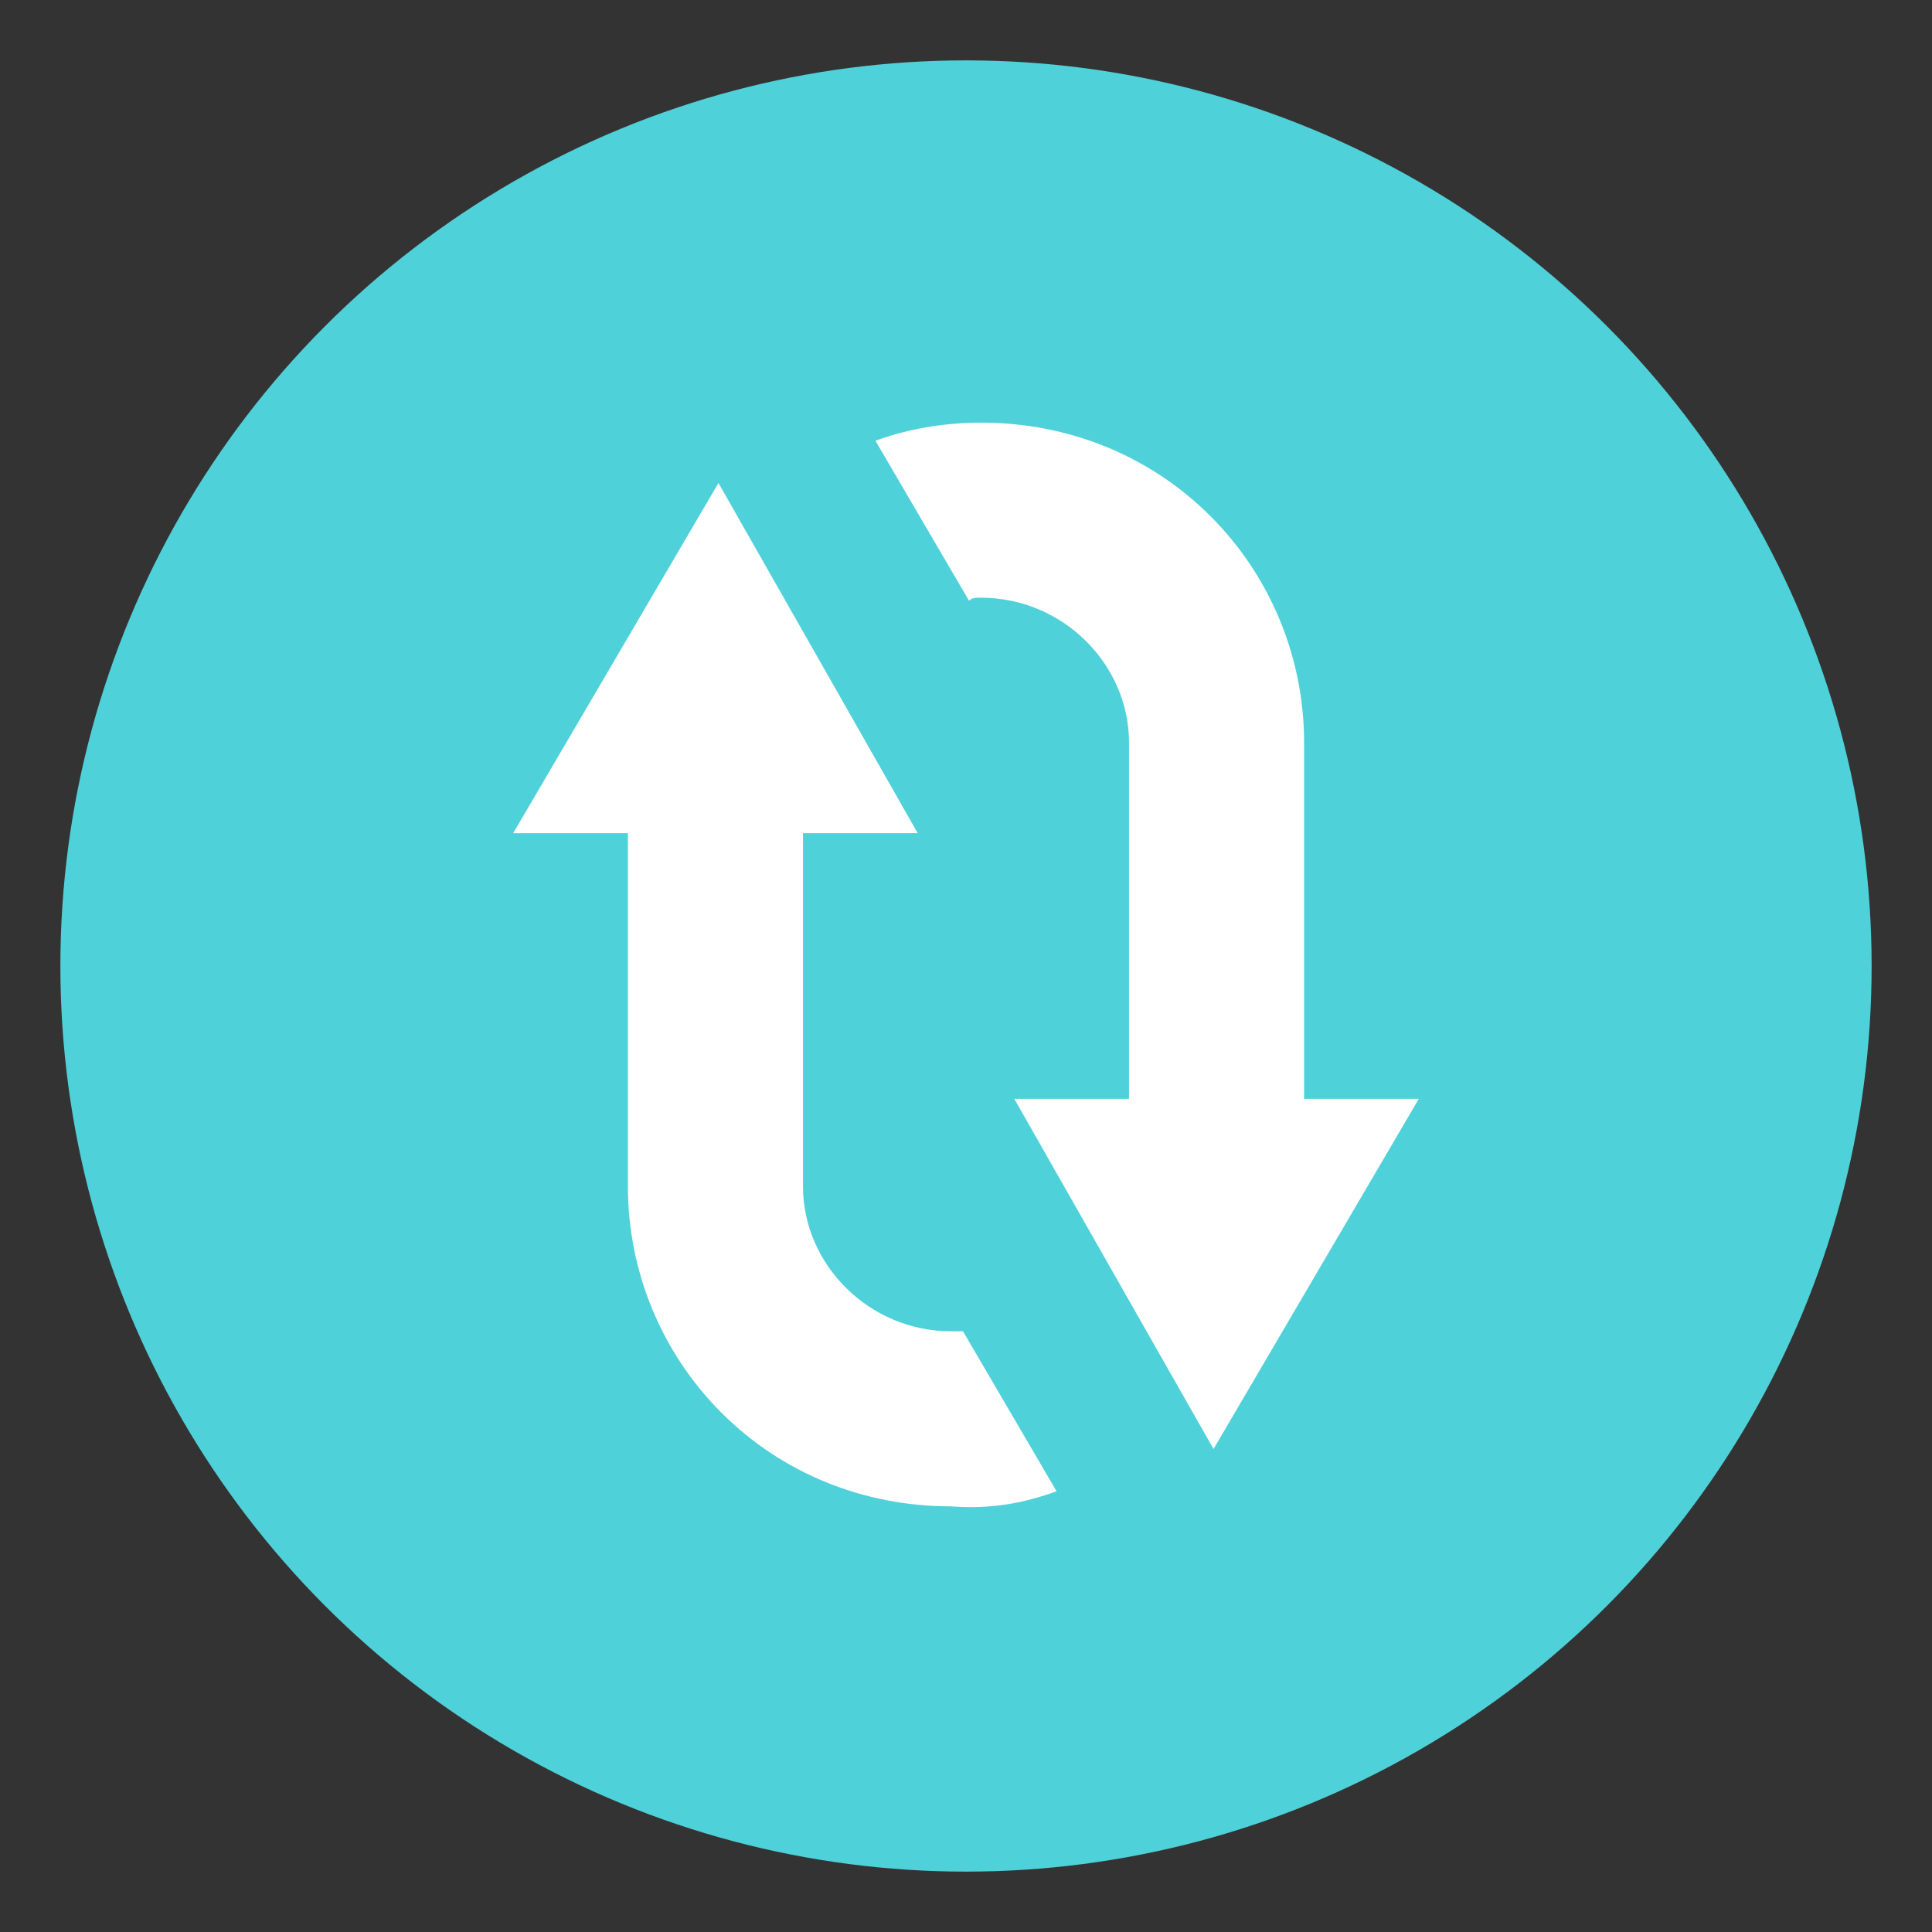 <svg xmlns="http://www.w3.org/2000/svg" viewBox="0 0 64 64"><rect x="0" y="0" width="64" height="64" fill="#333333" stroke="none"/><circle cx="32" cy="32" r="30" fill="#4fd1d9"/><path fill="#fff" d="m35 49.4-3.1-5.3h-.4c-2.7 0-4.9-2.2-4.9-4.8V27.6h3.8L23.8 16 17 27.6h3.8v11.7c0 2.8 1.1 5.5 3.1 7.5s4.7 3.1 7.6 3.1c1.3.1 2.4-.1 3.5-.5m-2.5-29.6c2.7 0 4.9 2.2 4.9 4.8v11.8h-3.8L40.2 48 47 36.4h-3.8V24.6c0-2.8-1.1-5.5-3.1-7.5S35.4 14 32.5 14c-1.2 0-2.4.2-3.5.6l3.1 5.3c.1-.1.2-.1.4-.1"/></svg>